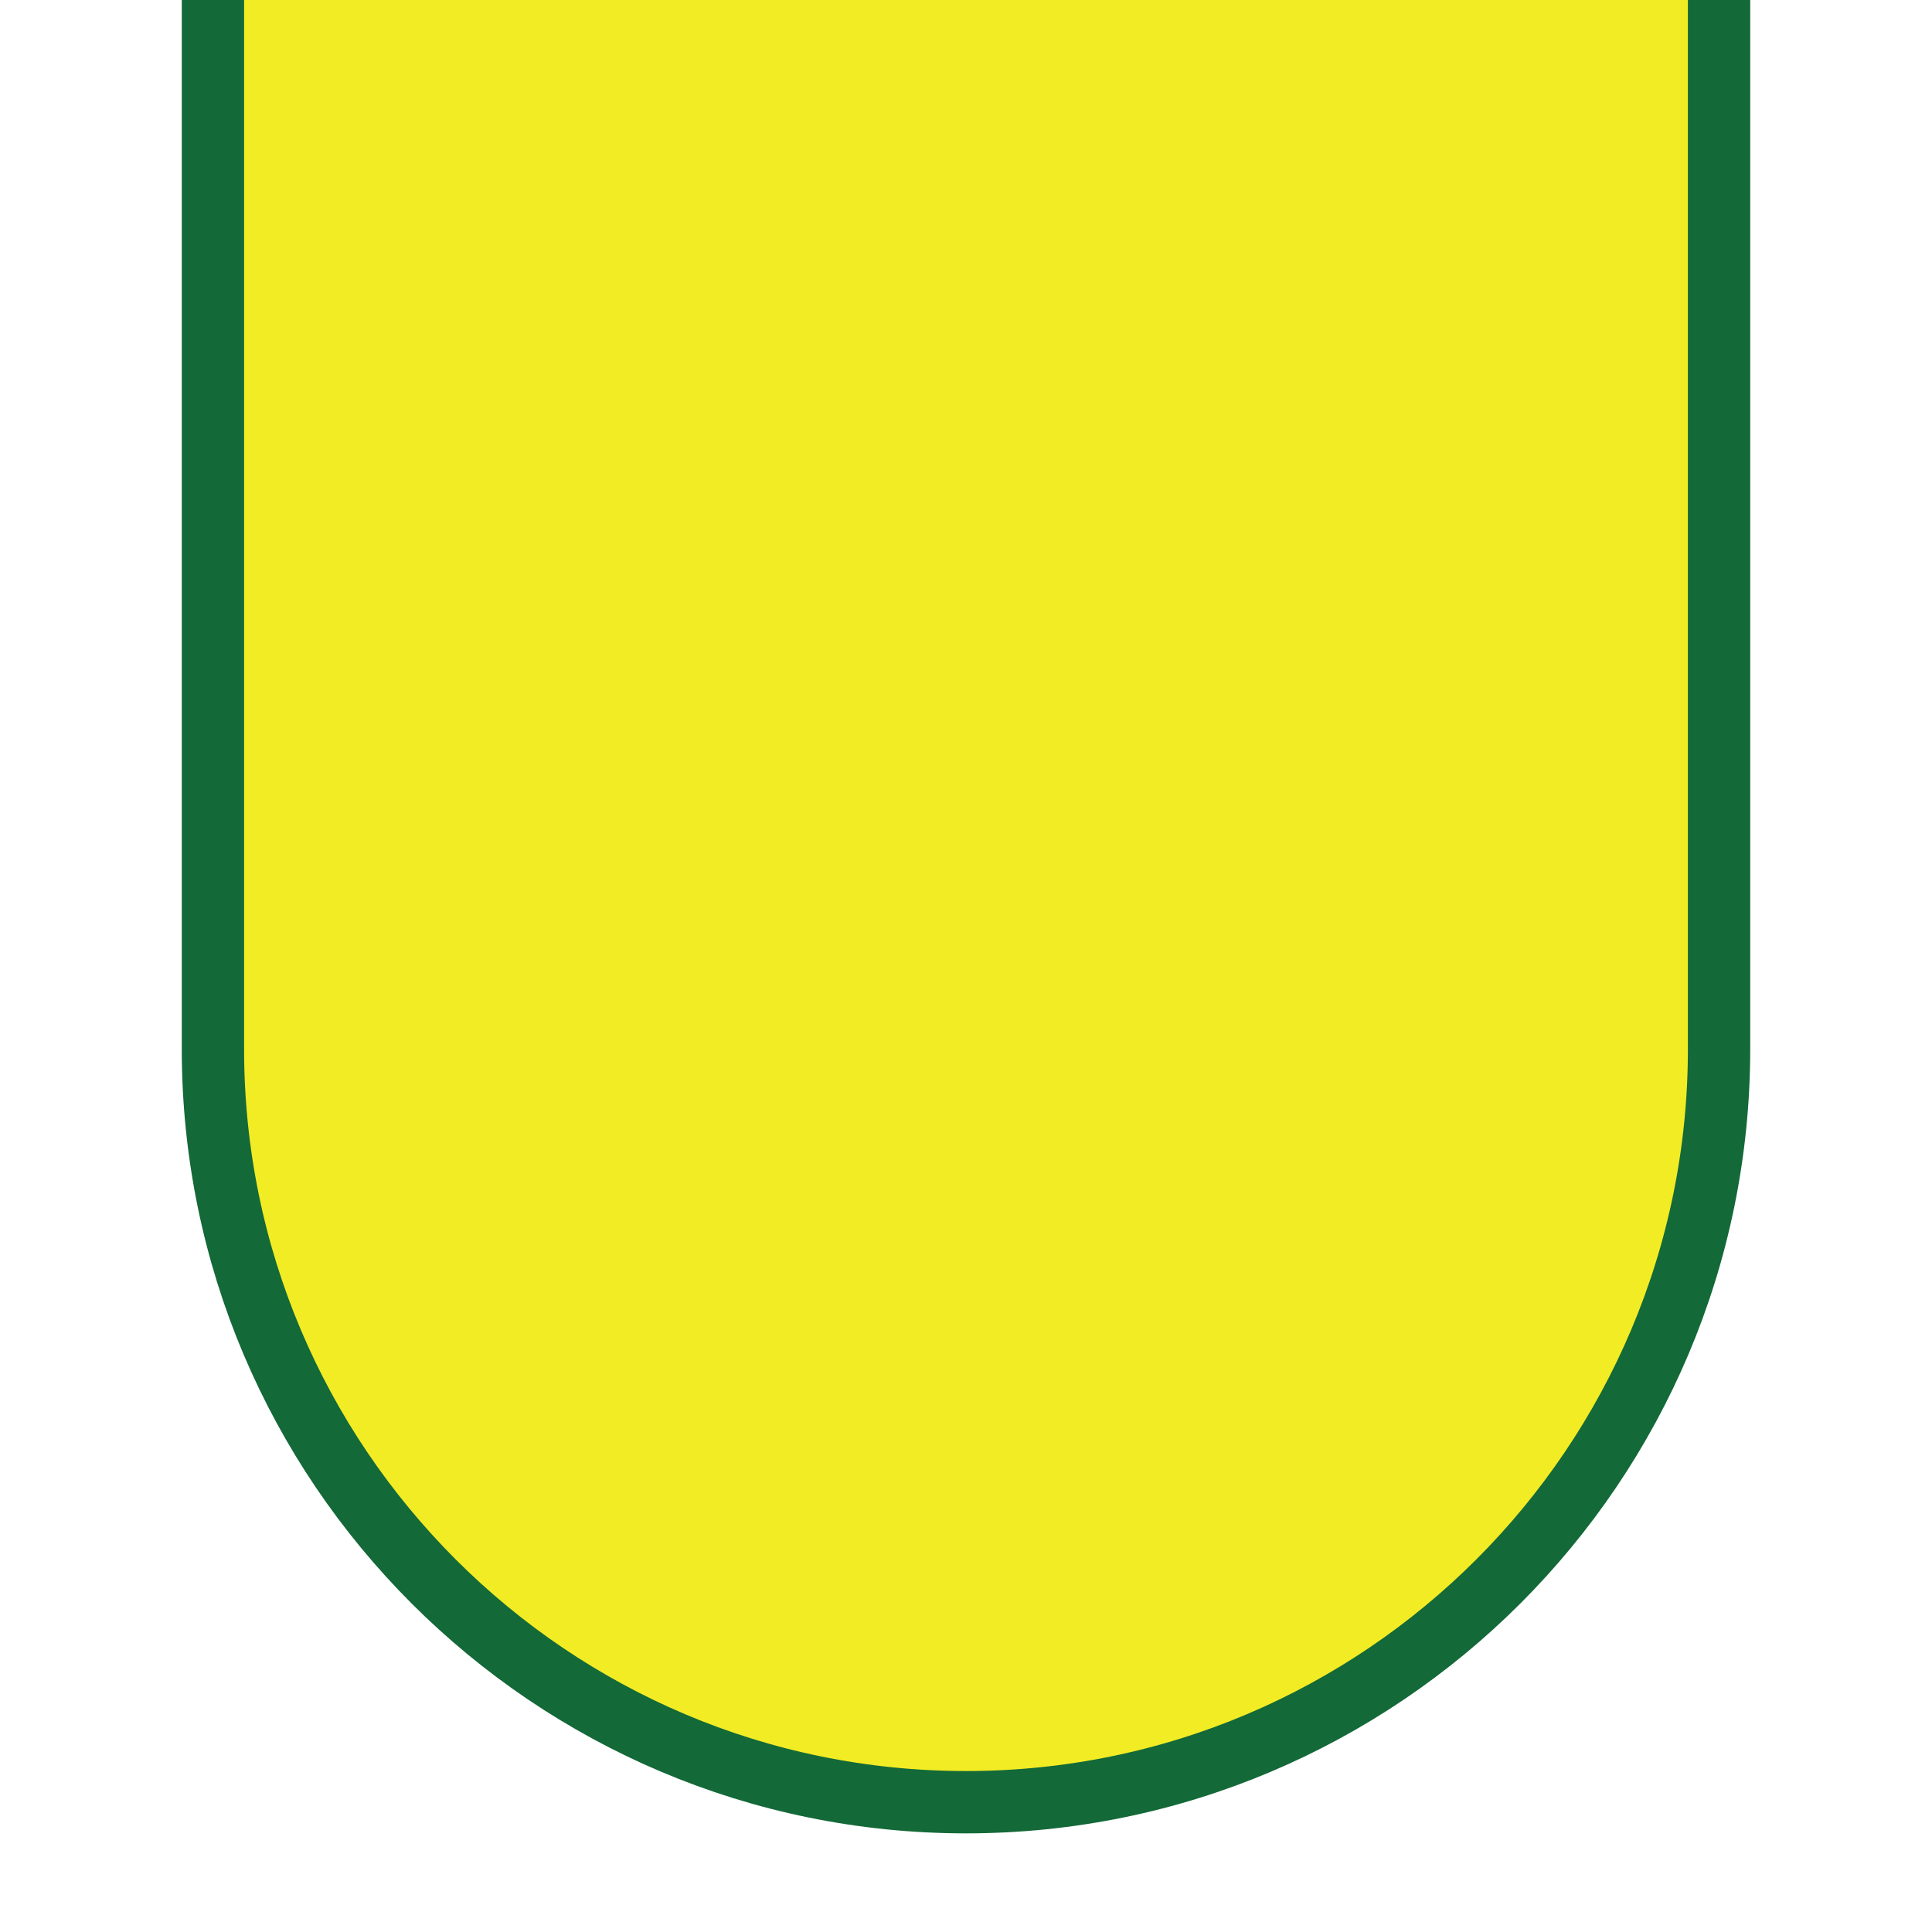 <?xml version="1.0" encoding="utf-8"?>
<!-- Generator: Adobe Illustrator 22.1.0, SVG Export Plug-In . SVG Version: 6.00 Build 0)  -->
<svg version="1.1" id="Layer_1" xmlns="http://www.w3.org/2000/svg" xmlns:xlink="http://www.w3.org/1999/xlink" x="0px" y="0px"
	 viewBox="0 0 186 185" style="enable-background:new 0 0 186 185;" xml:space="preserve">
<style type="text/css">
	.st0{fill:#F2EC25;stroke:#136938;stroke-width:6;stroke-miterlimit:10;}
</style>
<path class="st0" d="M165.5-4.5h-145v105l0,0c0,0.2,0,0.3,0,0.5c0,40,32.5,72.5,72.5,72.5s72.5-32.5,72.5-72.5c0-0.2,0-0.3,0-0.5
	l0,0V-4.5z"/>
</svg>
